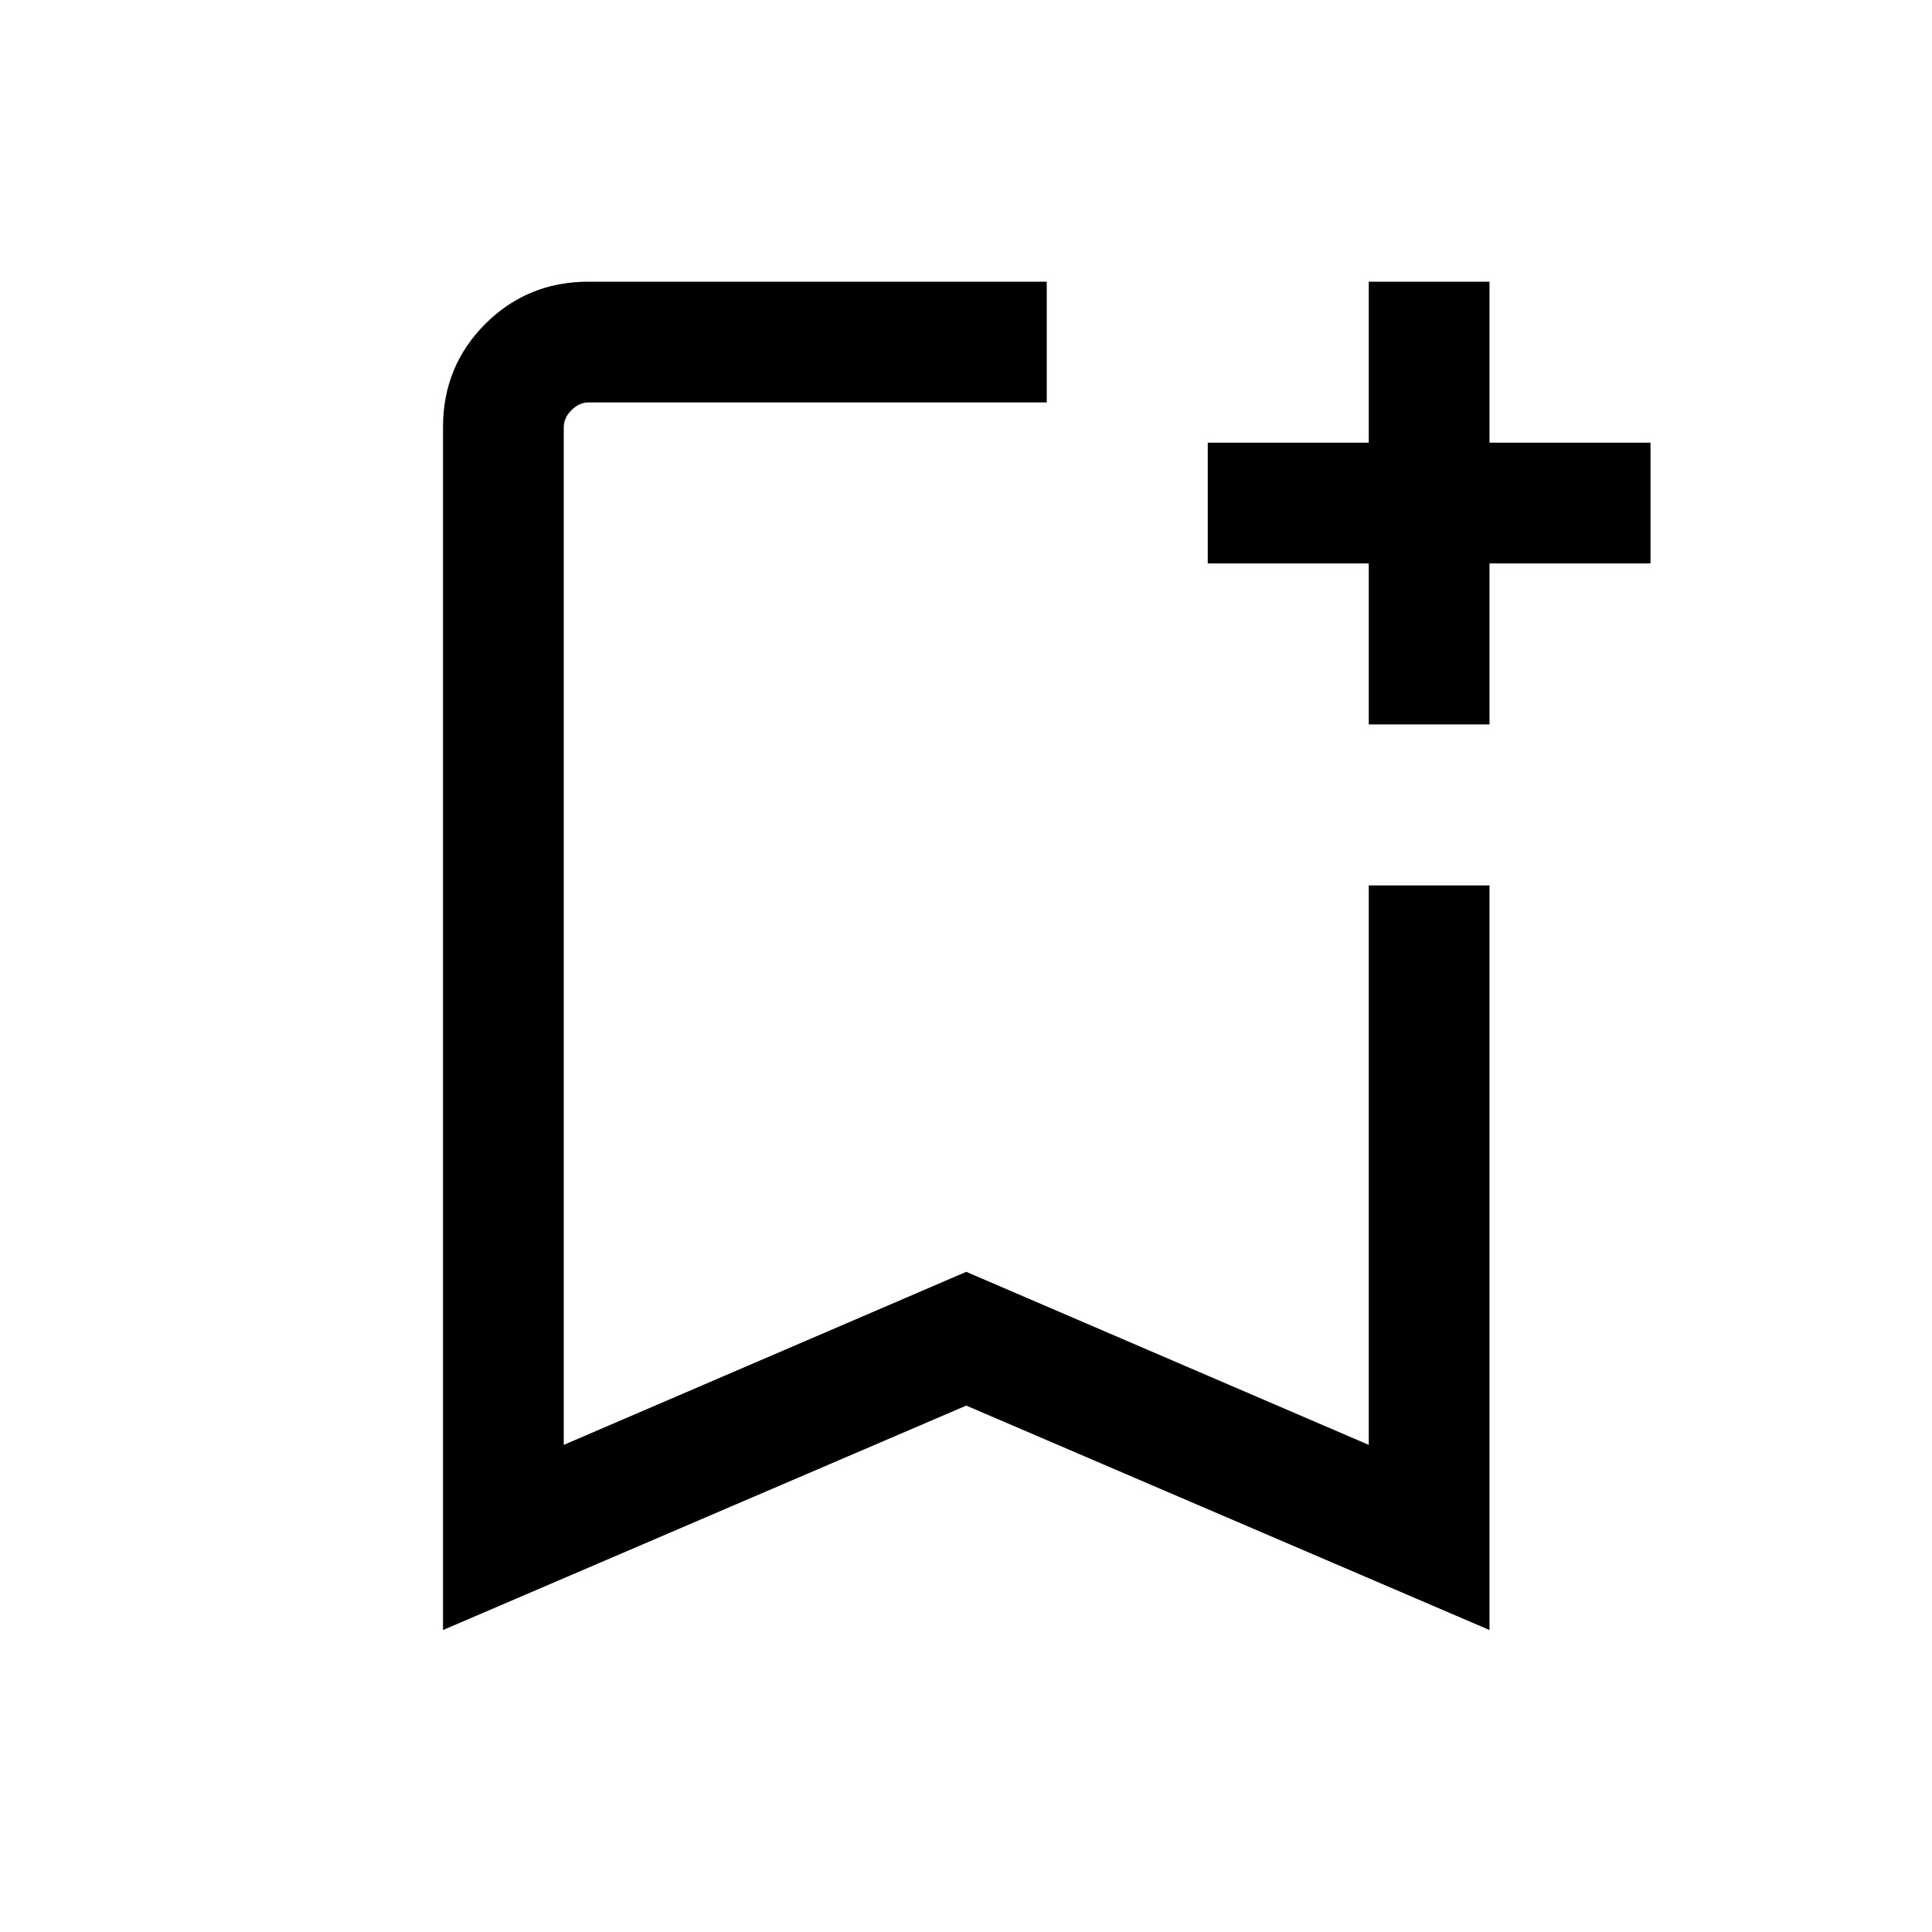 <svg width="30" height="30" viewBox="0 0 30 30" fill="none" xmlns="http://www.w3.org/2000/svg">
<mask id="mask0_19028_1193" style="mask-type:alpha" maskUnits="userSpaceOnUse" x="0" y="0" width="30" height="30">
<rect width="30" height="30" fill="#D9D9D9"/>
</mask>
<g mask="url(#mask0_19028_1193)">
<path d="M6.879 25.311V6.634C6.879 6.002 7.098 5.468 7.535 5.03C7.973 4.593 8.507 4.374 9.139 4.374H16.254V6.249H9.139C9.042 6.249 8.954 6.289 8.874 6.369C8.794 6.449 8.754 6.537 8.754 6.634V22.436L15.004 19.749L21.254 22.436V13.749H23.129V25.311L15.004 21.826L6.879 25.311ZM21.254 11.249V8.749H18.754V6.874H21.254V4.374H23.129V6.874H25.629V8.749H23.129V11.249H21.254Z" fill="black"/>
</g>
</svg>
